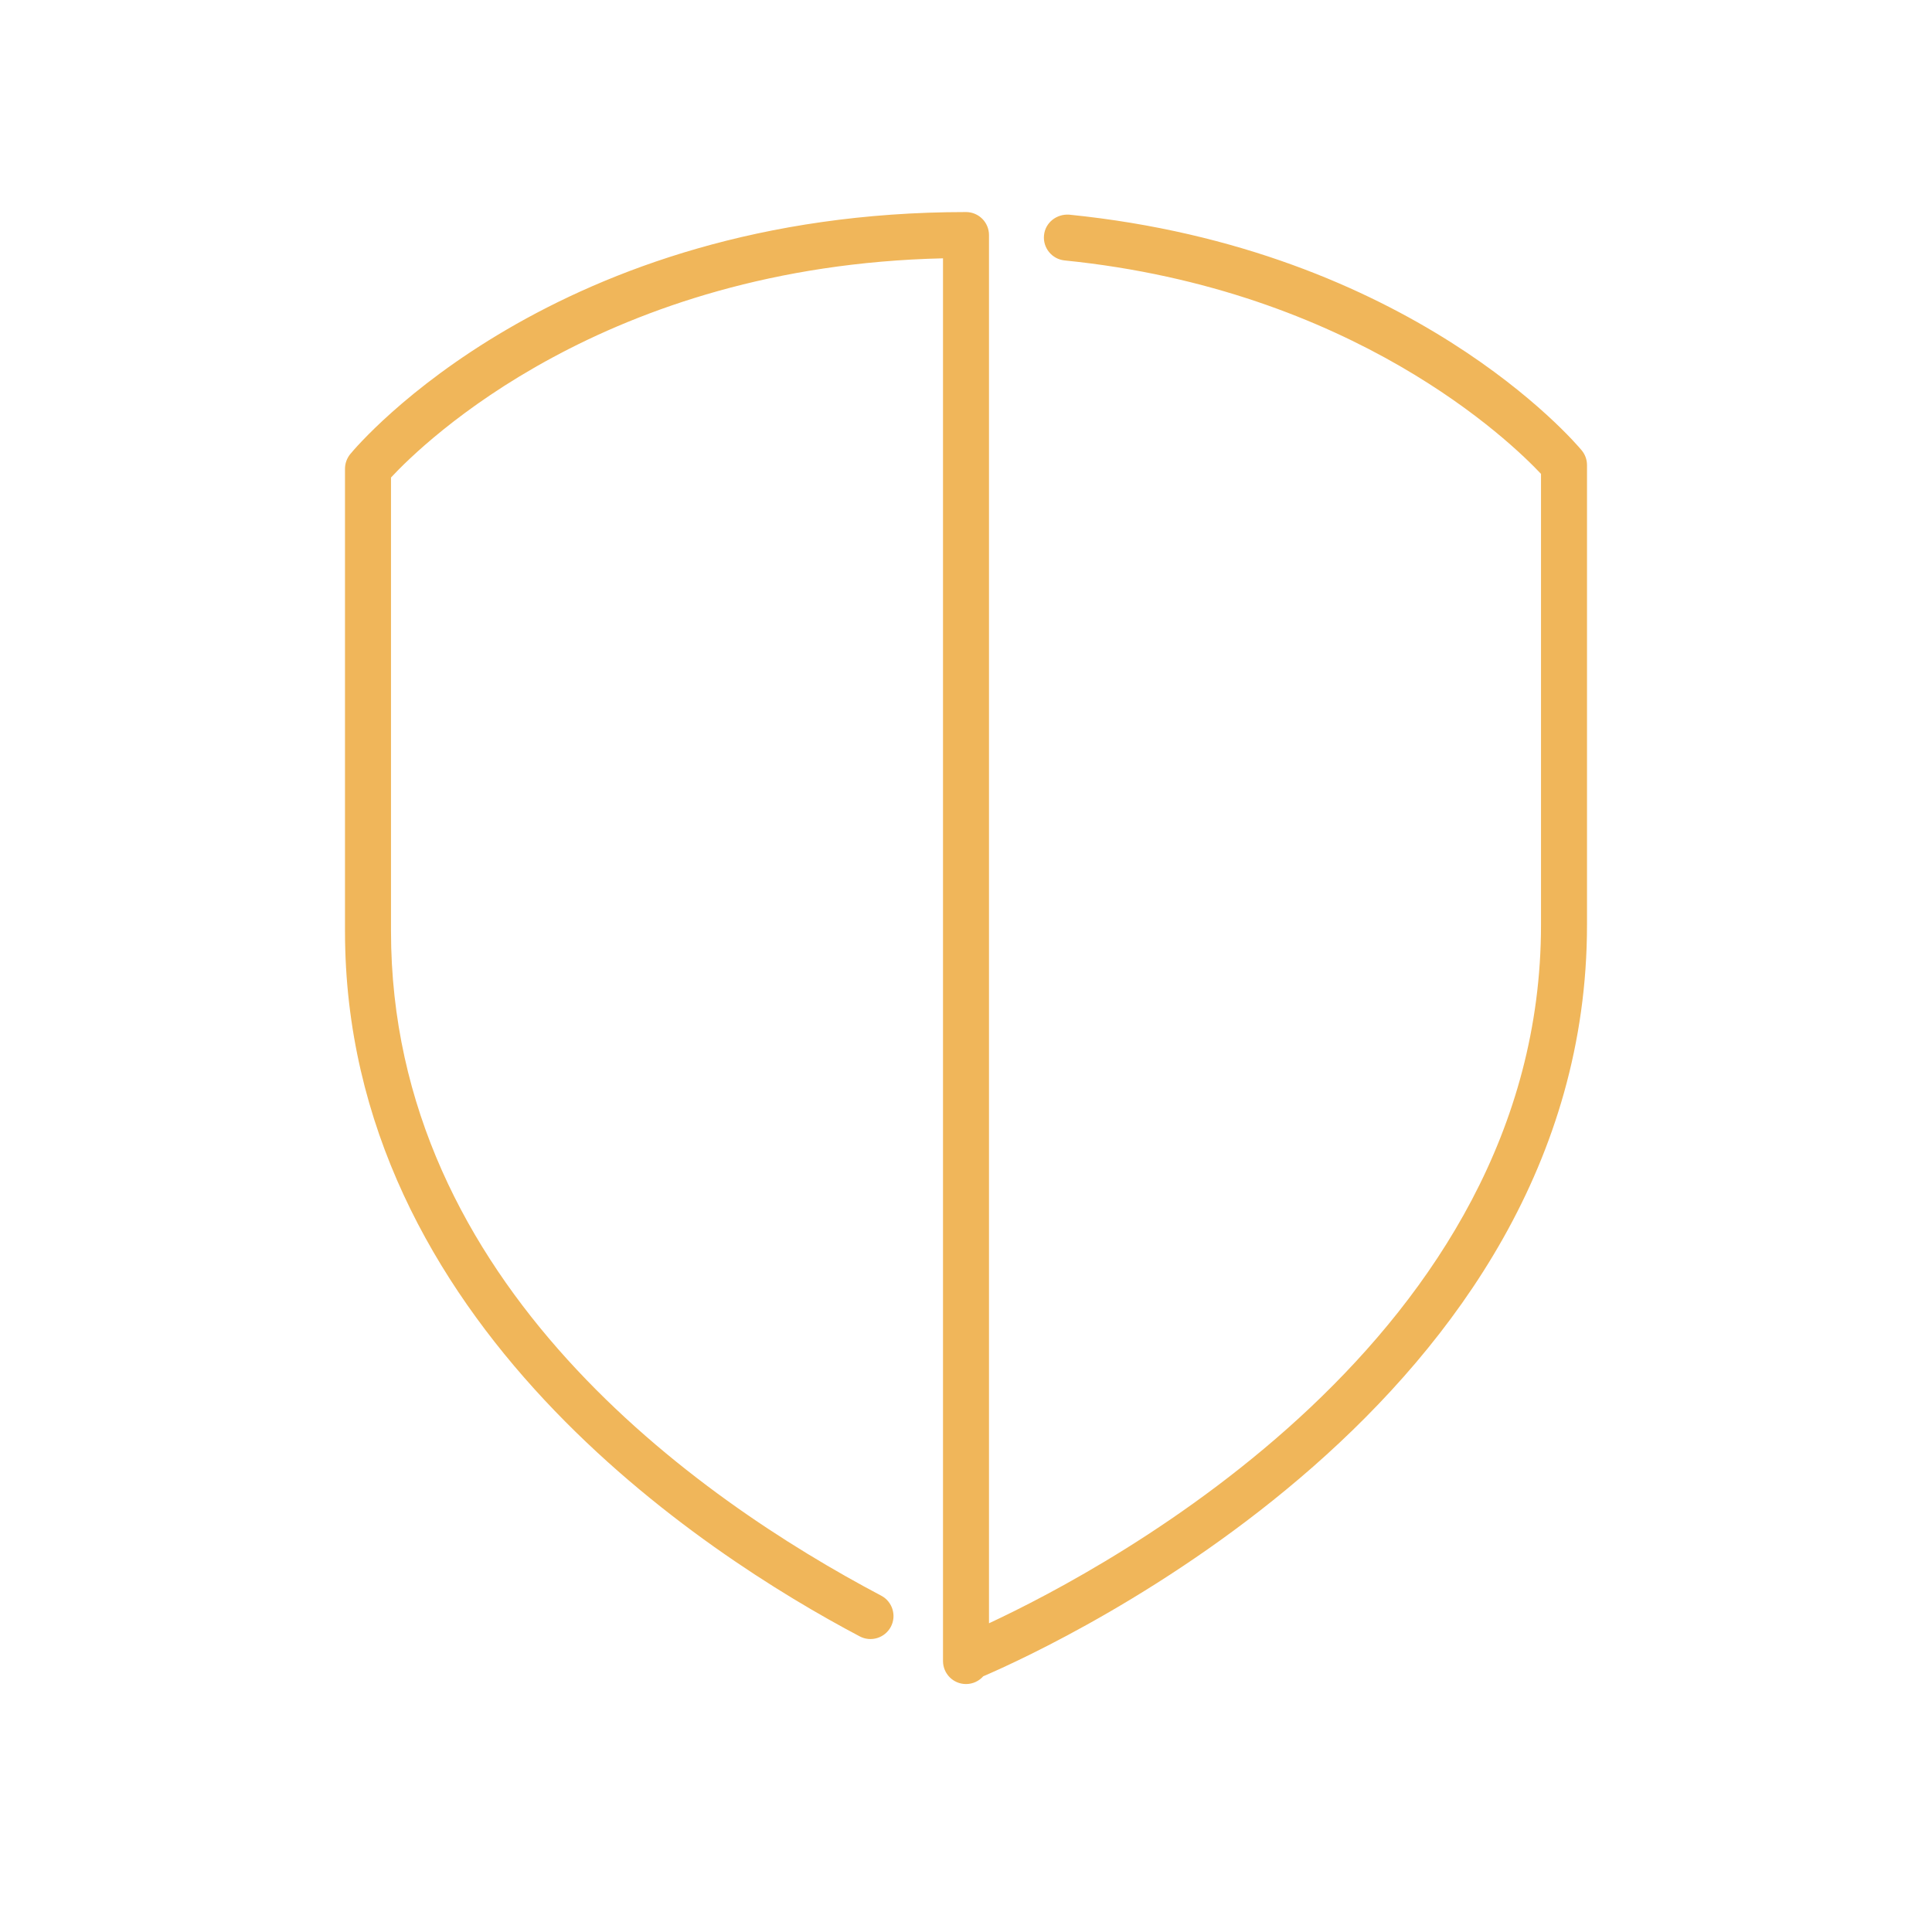 <?xml version="1.0" encoding="UTF-8" standalone="no"?><!DOCTYPE svg PUBLIC "-//W3C//DTD SVG 1.1//EN" "http://www.w3.org/Graphics/SVG/1.1/DTD/svg11.dtd"><svg width="100%" height="100%" viewBox="0 0 100 100" version="1.1" xmlns="http://www.w3.org/2000/svg" xmlns:xlink="http://www.w3.org/1999/xlink" xml:space="preserve" xmlns:serif="http://www.serif.com/" style="fill-rule:evenodd;clip-rule:evenodd;stroke-linejoin:round;stroke-miterlimit:2;"><rect id="Artboard1" x="0" y="0" width="100" height="100" style="fill:none;"/><g id="Artboard11" serif:id="Artboard1"><g><path d="M50,10.976c-21.279,-0 -31.448,12.016 -31.871,12.528c-0.174,0.214 -0.272,0.481 -0.272,0.76l0,23.938c0,20.247 18.633,32.269 26.643,36.497c0.581,0.308 1.3,0.084 1.61,-0.497c0.307,-0.581 0.083,-1.303 -0.498,-1.61c-9.476,-5.002 -25.374,-16.121 -25.374,-34.393l0,-23.483c1.672,-1.798 11.029,-10.945 28.572,-11.345l-0,72.605c-0,0.657 0.533,1.19 1.19,1.19c0.355,0 0.674,-0.155 0.893,-0.402c3.897,-1.676 31.25,-14.322 31.25,-38.884l-0,-23.809c-0,-0.279 -0.098,-0.548 -0.274,-0.76c-0.352,-0.426 -8.843,-10.416 -26.526,-12.2c-0.655,-0.045 -1.241,0.412 -1.305,1.065c-0.067,0.654 0.412,1.238 1.064,1.304c14.969,1.51 23.103,9.393 24.66,11.048l-0,23.352c-0,21.315 -22.293,33.212 -28.572,36.141l0,-71.855c0,-0.657 -0.533,-1.19 -1.19,-1.19Z" style="fill:#f0b65a;fill-rule:nonzero;"/></g></g></svg>